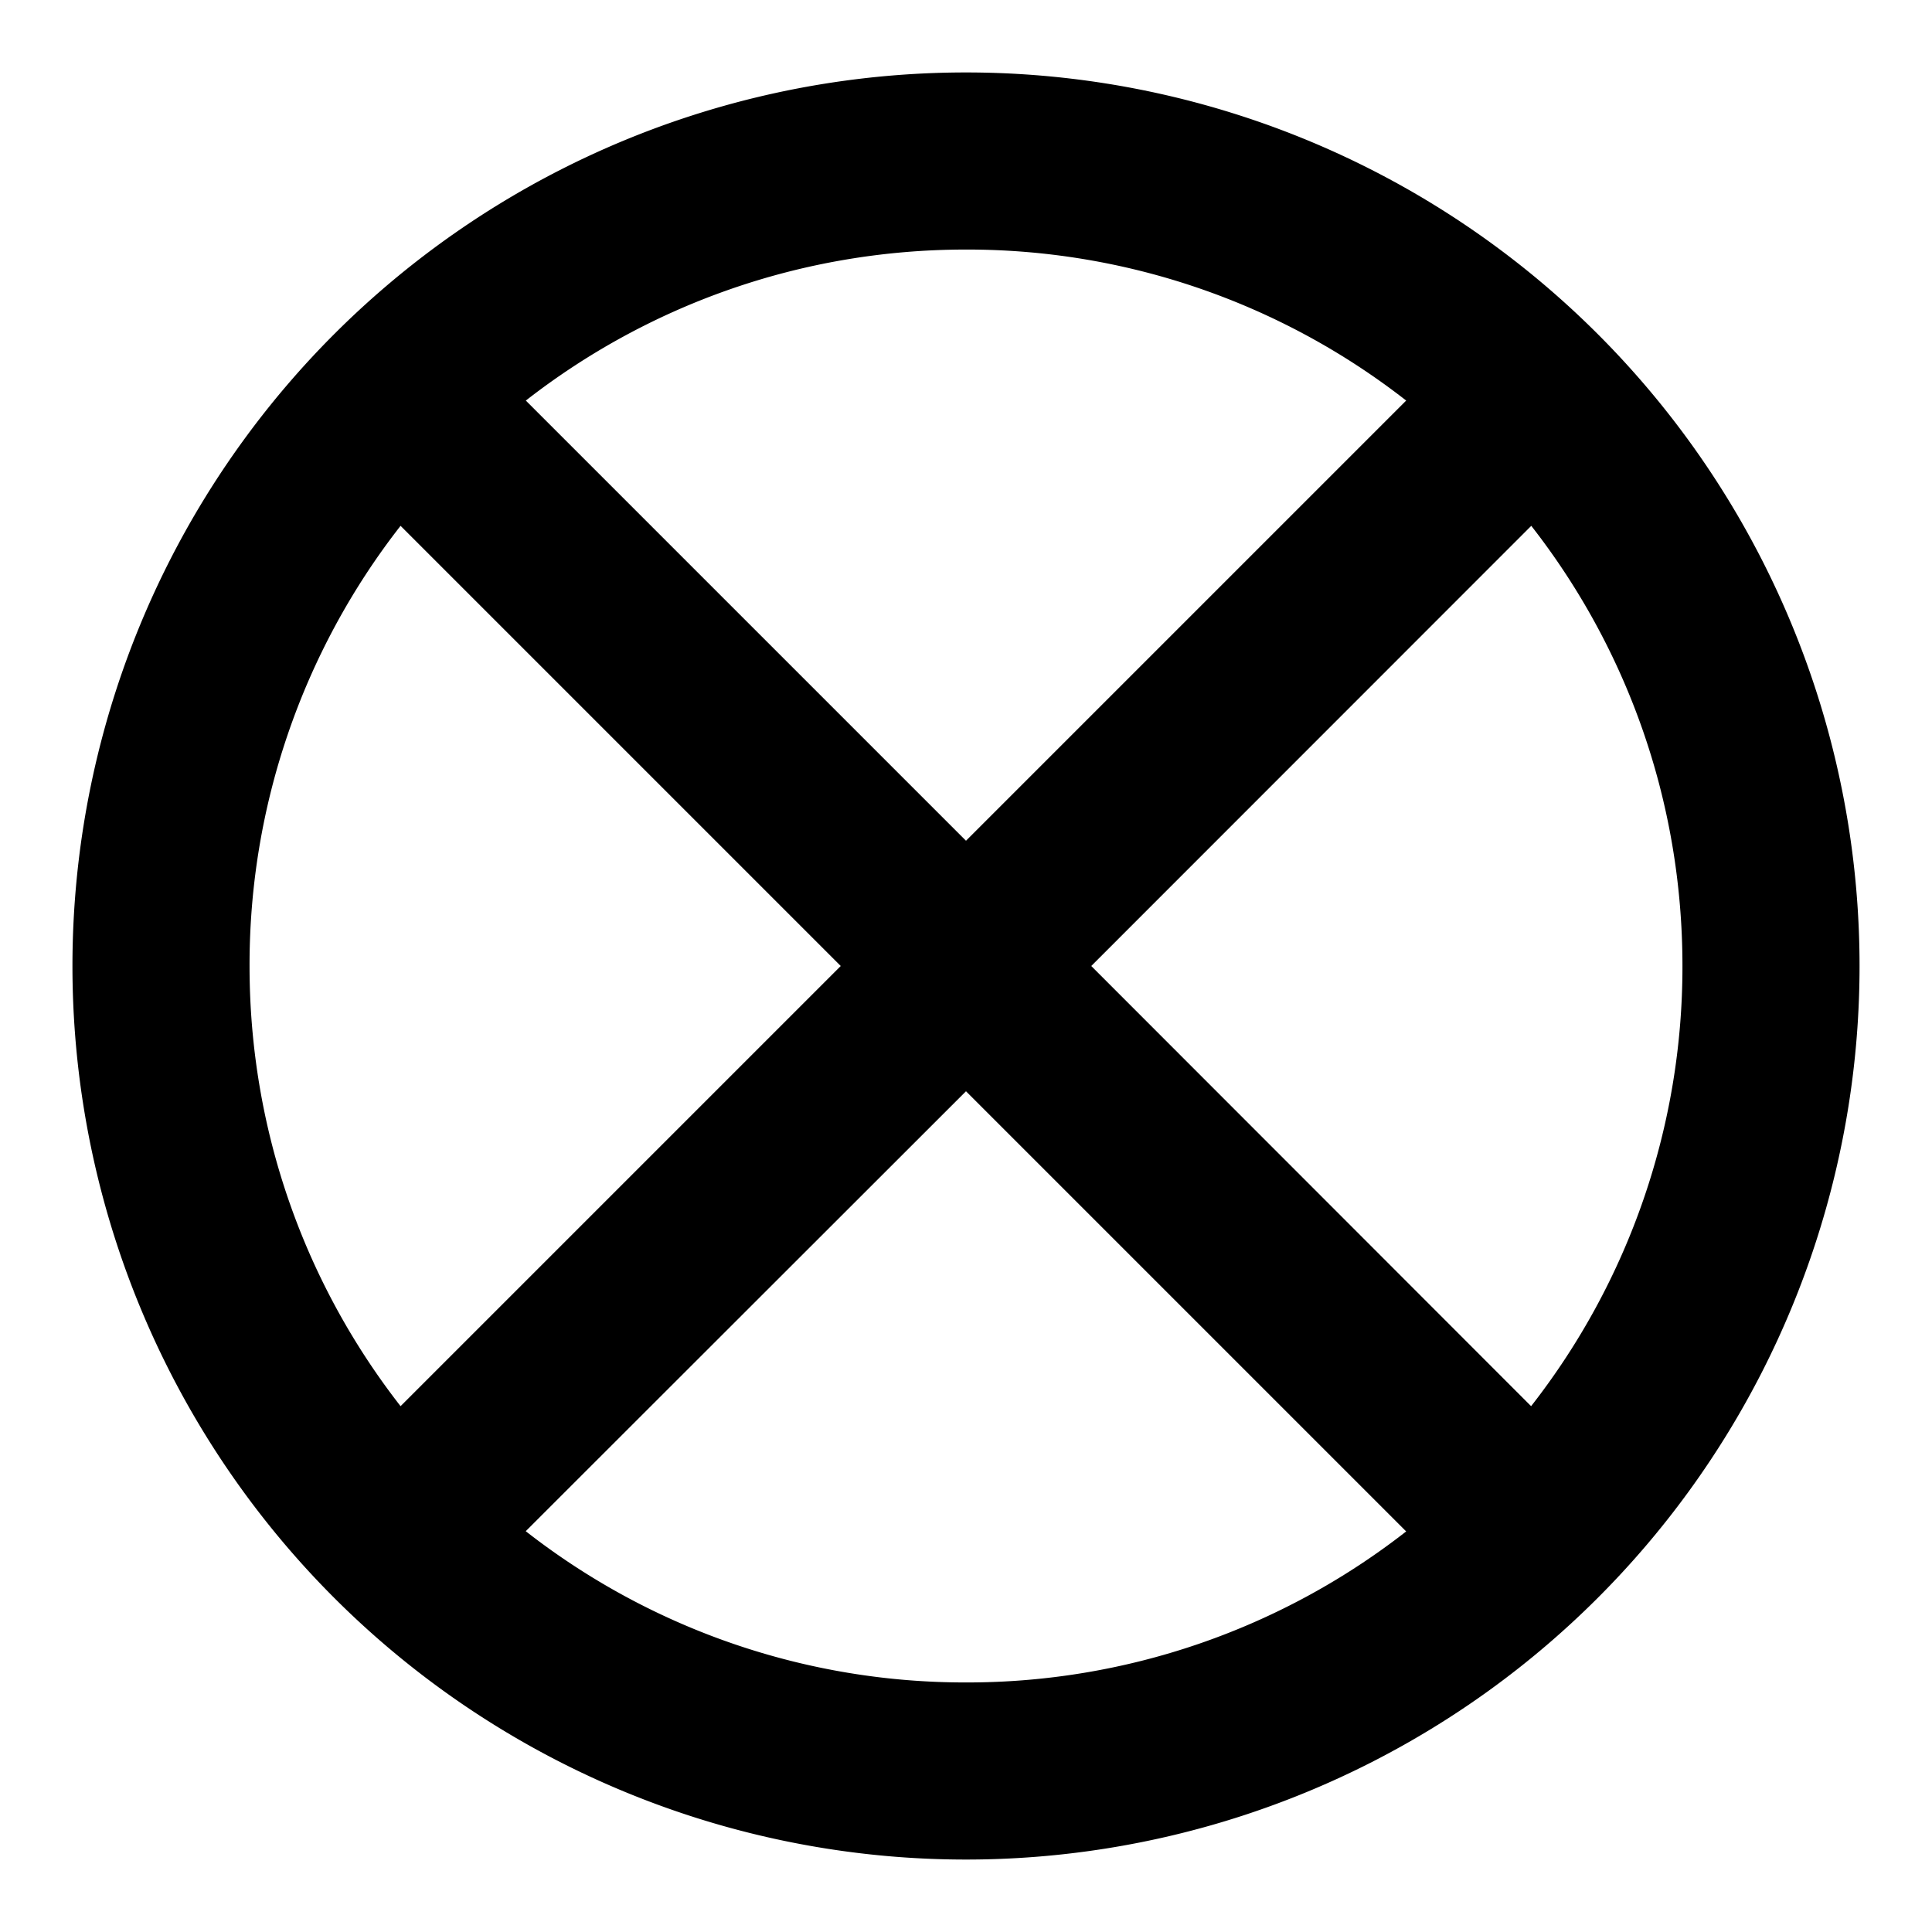 <svg
  xmlns="http://www.w3.org/2000/svg"
  width="12"
  height="12"
  fill="none"
  viewBox="0 0 12 12"
>
  <g clip-path="url(#prefix__clip0_109_44)">
    <path
      fill="currentColor"
      fill-rule="evenodd"
      d="M6 1.55c-1.03 0-1.98.35-2.734.938L6 5.222l2.734-2.734A4.43 4.43 0 0 0 6 1.55Zm3.511 1.716L6.778 6 9.51 8.734A4.43 4.43 0 0 0 10.45 6c0-1.03-.35-1.98-.939-2.734ZM5.222 6 2.488 3.266A4.43 4.43 0 0 0 1.55 6c0 1.03.35 1.98.938 2.734L5.222 6ZM3.266 9.51 6 6.778l2.734 2.734A4.43 4.43 0 0 1 6 10.45a4.43 4.43 0 0 1-2.734-.939ZM.45 6a5.55 5.55 0 1 1 11.1 0A5.55 5.55 0 0 1 .45 6Z"
      clip-rule="evenodd"
    />
  </g>
  <defs>
    <clipPath id="prefix__clip0_109_44">
      <path fill="#fff" d="M0 0h12v12H0z" />
    </clipPath>
  </defs>
</svg>
